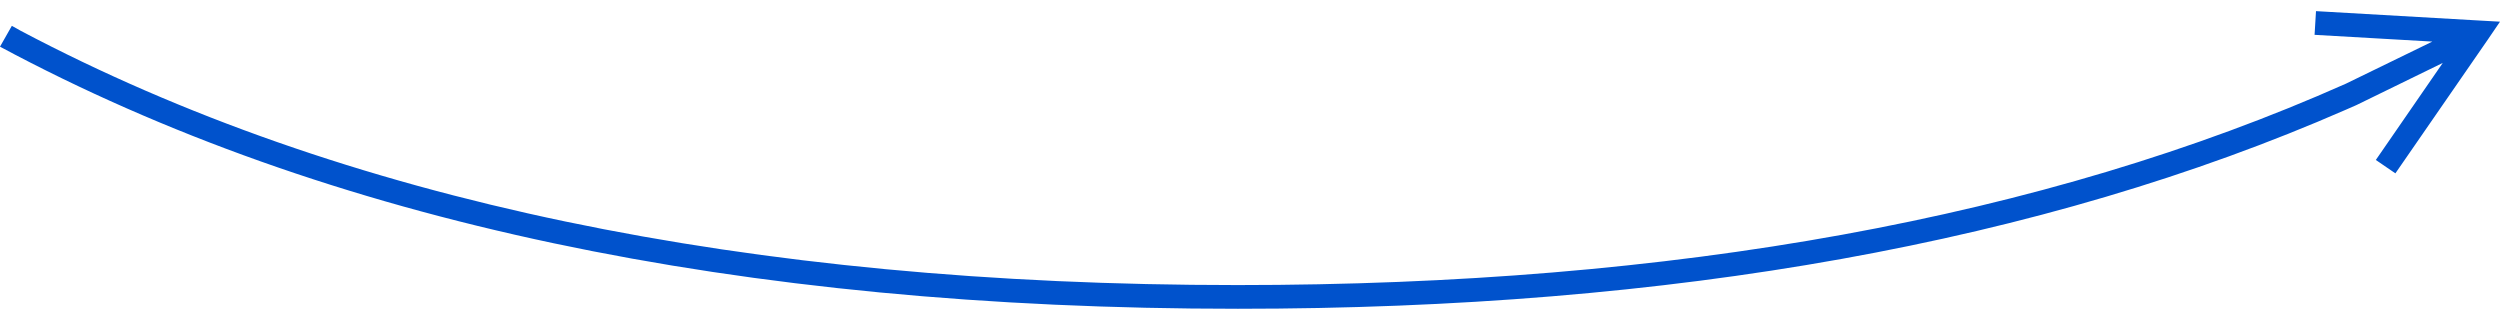 <svg id="Layer_1" data-name="Layer 1" xmlns="http://www.w3.org/2000/svg" xmlns:xlink="http://www.w3.org/1999/xlink" viewBox="0 0 211 27"><defs><style>.cls-1{fill:none;}.cls-2{clip-path:url(#clip-path);}.cls-3{fill:#0052cc;}</style><clipPath id="clip-path"><path class="cls-1" d="M104.48,26.06q55.08,0,93.51-16.8l.89-.39,7.29-3.56-5.65,8.19,1.65,1.13L210,3.3l1-1.47-1.78-.1L195.47.94l-.12,2,9.94.57L198,7.06q-38.23,17-93.56,17Q42.35,24.06,1.77,2.61L1,2.18,0,3.94Q41.25,26.07,104.48,26.06Z"/></clipPath></defs><g class="cls-2"><rect class="cls-3" x="-4.99" y="-4.06" width="220.98" height="35.12"/></g></svg>